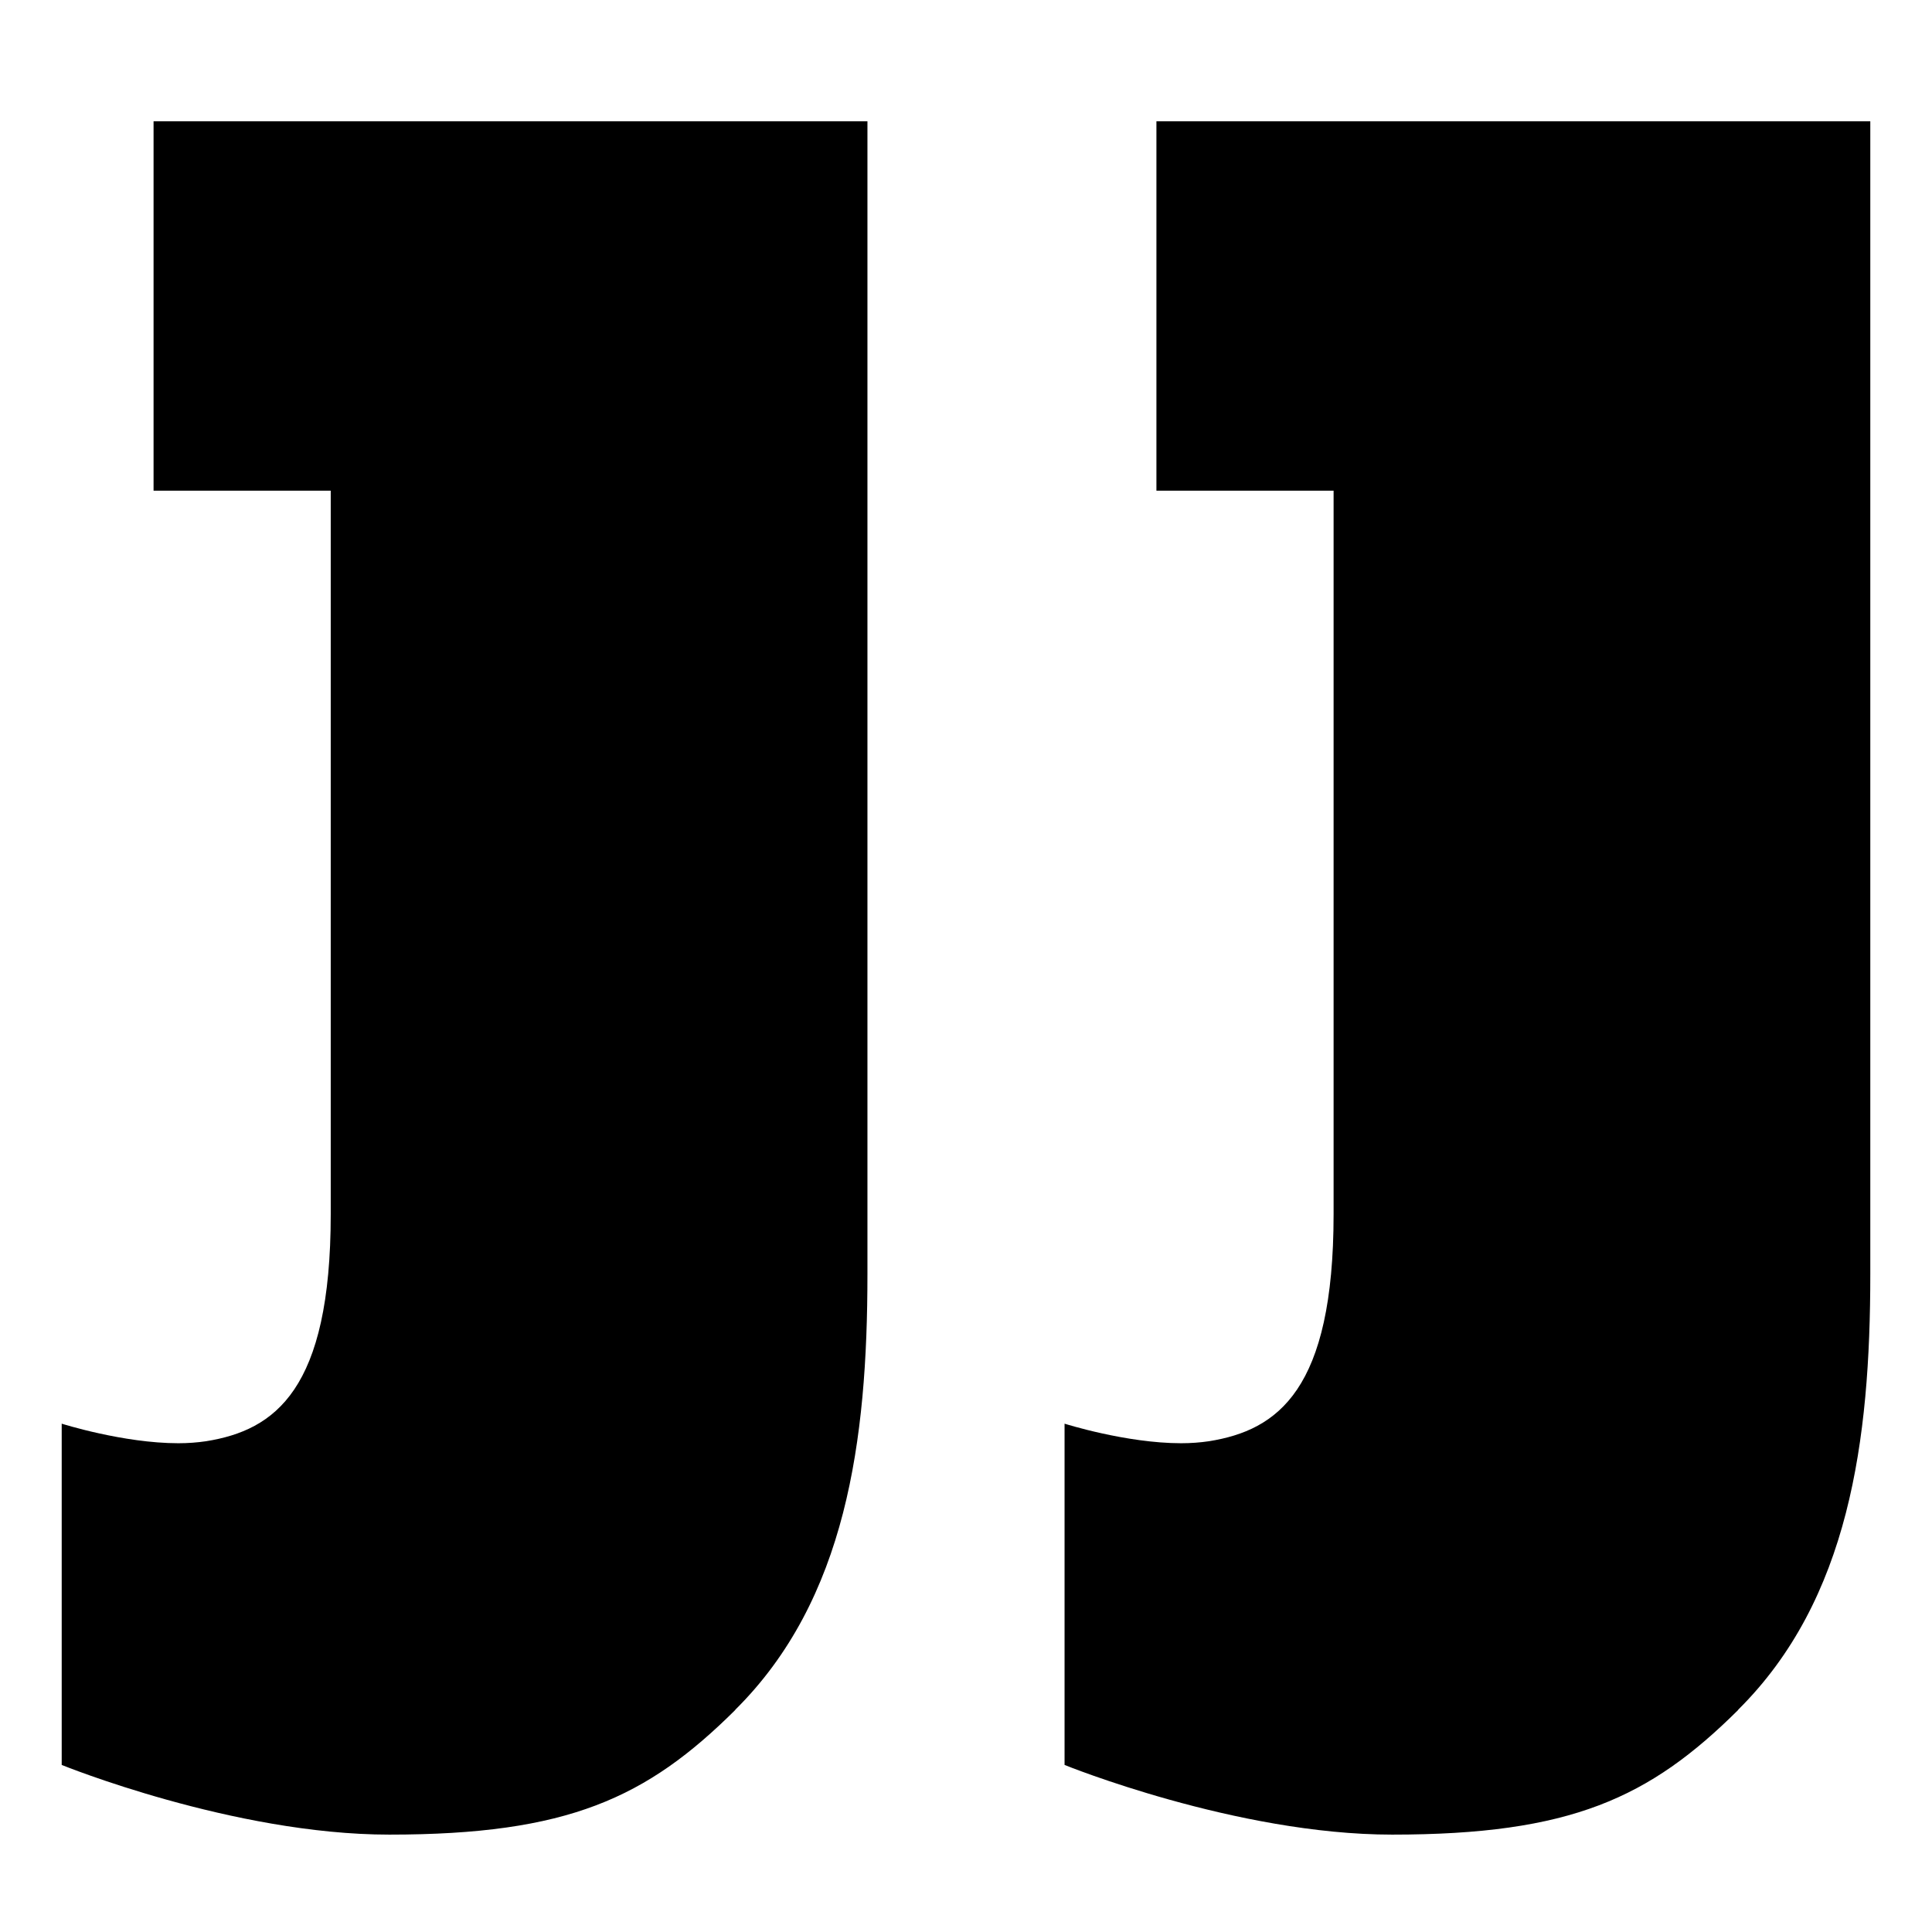 <svg width="64" height="64" viewBox="0 0 64 64" fill="none" xmlns="http://www.w3.org/2000/svg">
<g>
<path d="M28.735 42.216C28.735 47.719 28.036 52.992 24.354 56.641H24.361C21.416 59.568 18.808 60.774 12.895 60.774C7.725 60.774 2.044 58.466 2.044 58.466V47.161C2.044 47.161 4.088 47.809 5.906 47.809C6.222 47.809 6.537 47.786 6.83 47.742C9.107 47.377 10.956 46.044 10.956 40.22V16.254H5.087V4.018H28.735V42.216Z" fill="#000000"/>
<path d="M61.956 42.216C61.956 47.719 61.257 52.992 57.575 56.641H57.583C54.637 59.568 52.029 60.774 46.116 60.774C40.946 60.774 35.265 58.466 35.265 58.466V47.161C35.265 47.161 37.309 47.809 39.127 47.809C39.443 47.809 39.758 47.786 40.052 47.742C42.328 47.377 44.177 46.044 44.177 40.22V16.254H38.308V4.018H61.956V42.216Z" fill="#000000"/>
</g>
</svg>
